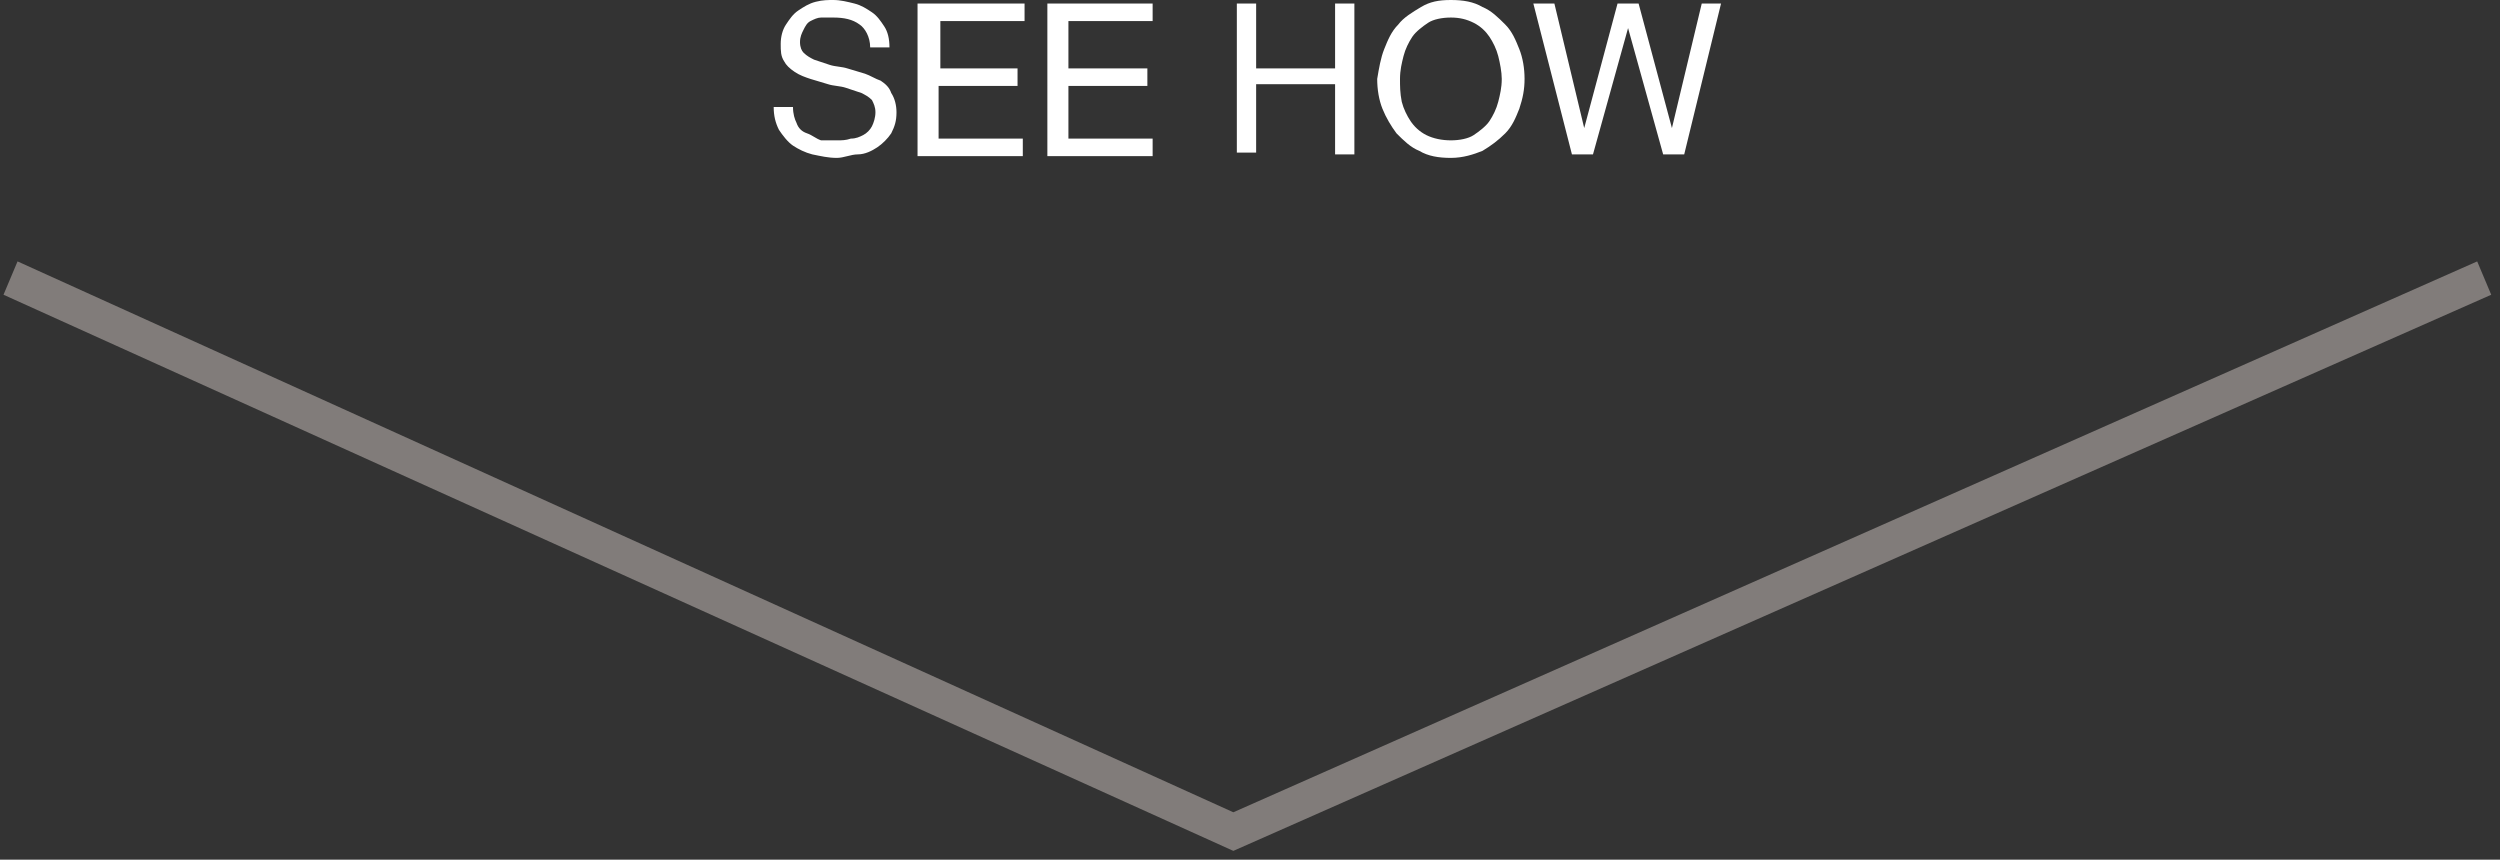 <?xml version="1.0" encoding="utf-8"?>
<!-- Generator: Adobe Illustrator 19.2.1, SVG Export Plug-In . SVG Version: 6.00 Build 0)  -->
<svg version="1.1" id="Layer_1" xmlns="http://www.w3.org/2000/svg" xmlns:xlink="http://www.w3.org/1999/xlink" x="0px" y="0px"
	 viewBox="0 0 142.5 49" style="enable-background:new 0 0 142.5 49;" xml:space="preserve">
<rect x="0" y="0" width="142.5" height="49" fill="#333333" stroke="none"/>
<style type="text/css">
	.st0{fill:#817C7A;}
	.st1{fill:#FFFFFF;}
</style>
<polygon class="st0" points="70.3,48.5 0.2,16.8 1,14.9 70.3,46.3 141.2,14.9 142,16.8 "/>
<g>
	<path class="st1" d="M49,1.4C48.6,1.1,48.1,1,47.5,1C47.3,1,47,1,46.8,1c-0.2,0-0.4,0.1-0.6,0.2c-0.2,0.1-0.3,0.3-0.4,0.5
		c-0.1,0.2-0.2,0.4-0.2,0.7c0,0.3,0.1,0.5,0.2,0.6c0.2,0.2,0.4,0.3,0.6,0.4c0.3,0.1,0.6,0.2,0.9,0.3s0.7,0.1,1,0.2
		c0.3,0.1,0.7,0.2,1,0.3s0.6,0.3,0.9,0.4c0.3,0.2,0.5,0.4,0.6,0.7C51,5.6,51.1,6,51.1,6.4c0,0.5-0.1,0.8-0.3,1.2
		c-0.2,0.3-0.5,0.6-0.8,0.8c-0.3,0.2-0.7,0.4-1.1,0.4S48.1,9,47.7,9c-0.5,0-0.9-0.1-1.4-0.2c-0.4-0.1-0.8-0.3-1.1-0.5
		c-0.3-0.2-0.6-0.6-0.8-0.9c-0.2-0.4-0.3-0.8-0.3-1.3h1.1c0,0.4,0.1,0.7,0.2,0.9c0.1,0.3,0.3,0.5,0.6,0.6s0.5,0.3,0.8,0.4
		C47.1,8,47.4,8,47.7,8c0.3,0,0.5,0,0.8-0.1c0.3,0,0.5-0.1,0.7-0.2c0.2-0.1,0.4-0.3,0.5-0.5c0.1-0.2,0.2-0.5,0.2-0.8
		c0-0.3-0.1-0.5-0.2-0.7c-0.2-0.2-0.4-0.3-0.6-0.4c-0.3-0.1-0.6-0.2-0.9-0.3c-0.3-0.1-0.7-0.1-1-0.2c-0.3-0.1-0.7-0.2-1-0.3
		c-0.3-0.1-0.6-0.2-0.9-0.4s-0.5-0.4-0.6-0.6c-0.2-0.3-0.2-0.6-0.2-1c0-0.4,0.1-0.8,0.3-1.1c0.2-0.3,0.4-0.6,0.7-0.8s0.6-0.4,1-0.5
		S47.2,0,47.5,0c0.4,0,0.8,0.1,1.2,0.2c0.4,0.1,0.7,0.3,1,0.5c0.3,0.2,0.5,0.5,0.7,0.8c0.2,0.3,0.3,0.7,0.3,1.2h-1.1
		C49.6,2.1,49.3,1.6,49,1.4z"/>
	<path class="st1" d="M58.4,0.2v1h-4.8v2.7H58v1h-4.5v3h4.8v1h-6V0.2H58.4z"/>
	<path class="st1" d="M65.7,0.2v1h-4.8v2.7h4.5v1h-4.5v3h4.8v1h-6V0.2H65.7z"/>
	<path class="st1" d="M71.6,0.2v3.7h4.5V0.2h1.1v8.6h-1.1V4.8h-4.5v3.9h-1.1V0.2H71.6z"/>
	<path class="st1" d="M78.9,2.8c0.2-0.5,0.4-1,0.8-1.4c0.3-0.4,0.8-0.7,1.3-1C81.5,0.1,82,0,82.7,0c0.7,0,1.3,0.1,1.8,0.4
		c0.5,0.2,0.9,0.6,1.3,1s0.6,0.9,0.8,1.4c0.2,0.5,0.3,1.1,0.3,1.7c0,0.6-0.1,1.1-0.3,1.7c-0.2,0.5-0.4,1-0.8,1.4s-0.8,0.7-1.3,1
		C84,8.8,83.4,9,82.7,9c-0.7,0-1.3-0.1-1.8-0.4c-0.5-0.2-0.9-0.6-1.3-1c-0.3-0.4-0.6-0.9-0.8-1.4s-0.3-1.1-0.3-1.7
		C78.6,3.9,78.7,3.3,78.9,2.8z M79.9,5.8c0.1,0.4,0.3,0.8,0.5,1.1s0.5,0.6,0.9,0.8S82.2,8,82.7,8c0.5,0,1-0.1,1.3-0.3
		s0.7-0.5,0.9-0.8s0.4-0.7,0.5-1.1c0.1-0.4,0.2-0.8,0.2-1.3c0-0.4-0.1-0.9-0.2-1.3c-0.1-0.4-0.3-0.8-0.5-1.1
		c-0.2-0.3-0.5-0.6-0.9-0.8S83.2,1,82.7,1c-0.5,0-1,0.1-1.3,0.3s-0.7,0.5-0.9,0.8c-0.2,0.3-0.4,0.7-0.5,1.1
		c-0.1,0.4-0.2,0.8-0.2,1.3C79.8,4.9,79.8,5.3,79.9,5.8z"/>
	<path class="st1" d="M94.8,8.8l-2-7.2h0l-2,7.2h-1.2l-2.2-8.6h1.2l1.7,7.1h0l1.9-7.1h1.2l1.9,7.1h0l1.7-7.1h1.1L96,8.8H94.8z"/>
</g>
</svg>
